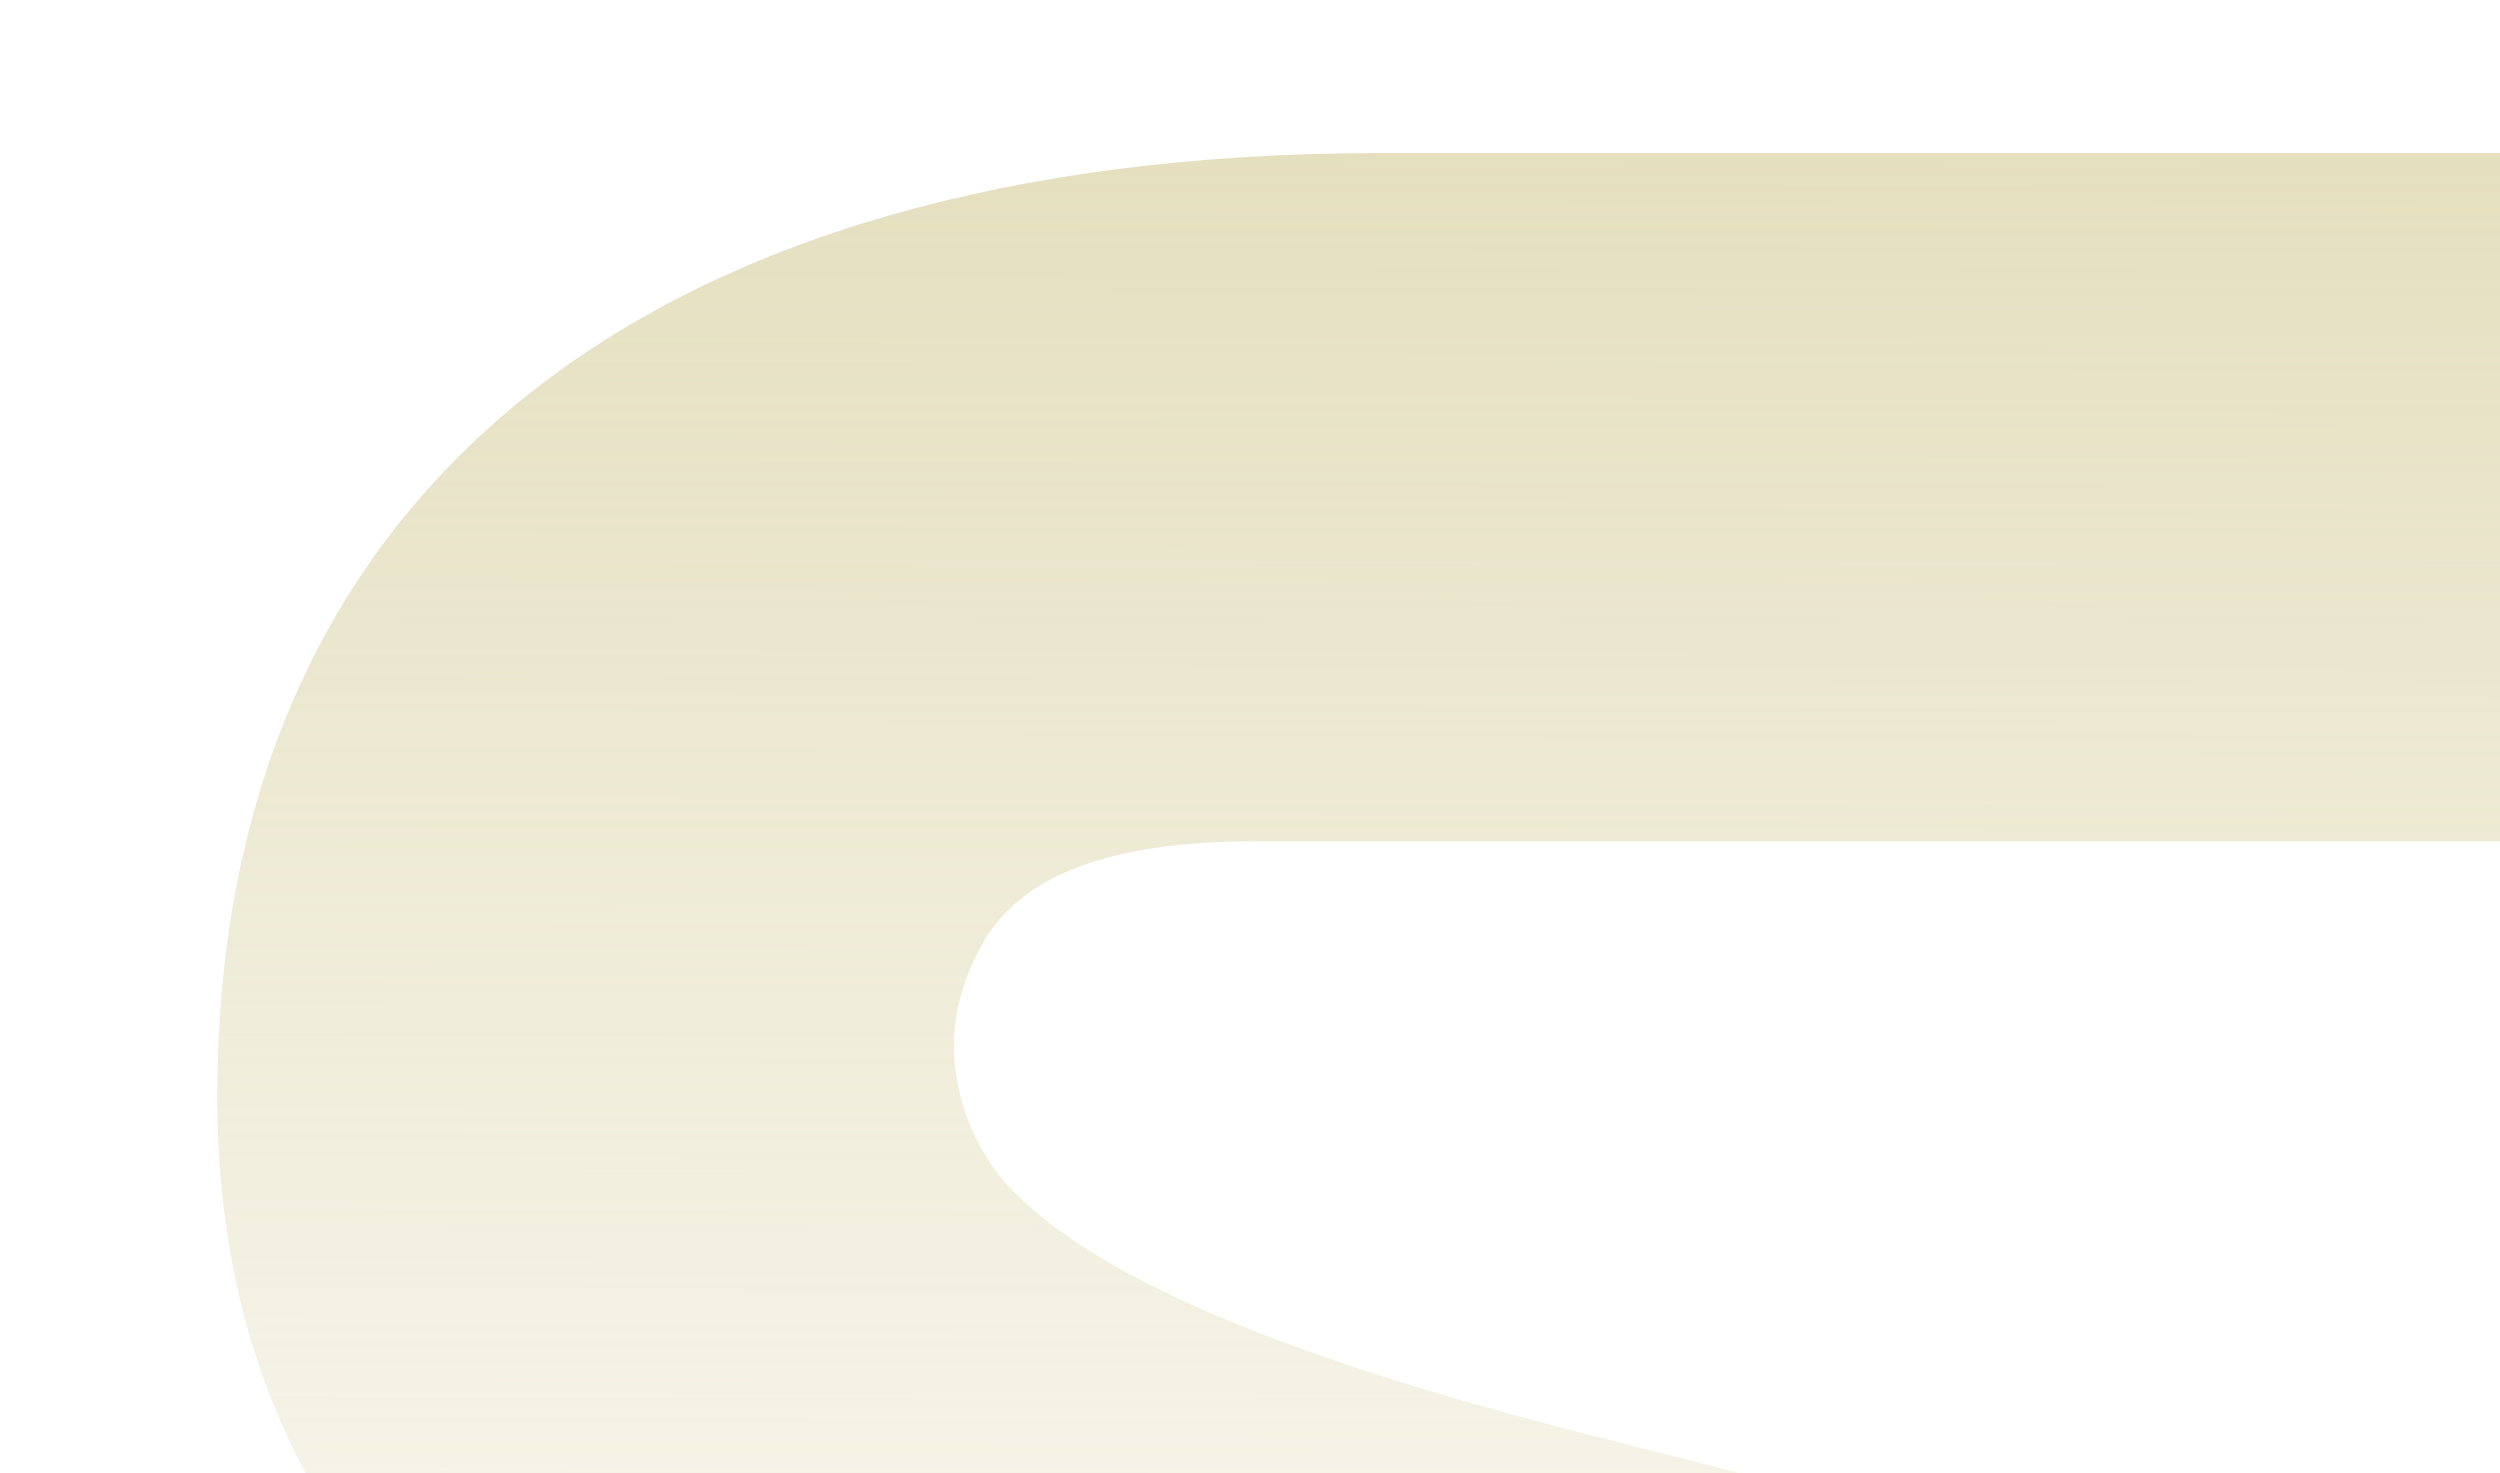 <svg width="392" height="231" viewBox="0 0 392 231" fill="none" xmlns="http://www.w3.org/2000/svg">
<g clip-path="url(#clip0_4979_34201)">
<path d="M254.897 226.402C201.584 213.293 170.203 199.896 157.217 184.985C152.6 179.439 149.57 171.732 149.57 163.953C149.57 157.758 151.807 151.42 154.909 146.522C160.969 137.446 173.521 131.9 197.111 131.9H449.245V24H216.445C100.514 24 34.072 77.878 34.072 171.876C34.072 215.742 51.819 249.38 90.126 278.335C123.6 303.402 173.161 321.121 237.078 339.056L245.951 341.505C302.077 355.839 335.478 370.605 349.69 386.956C355.029 393.366 358.492 402.082 358.492 411.013C358.492 418.144 355.895 425.347 352.432 430.966C345.867 440.834 332.449 447.1 307.776 447.676H305.973H34V555H309.652C385.905 555 475 515.168 475 402.946C475 315.214 413.319 265.586 255.041 226.474L254.897 226.402Z" fill="url(#paint0_linear_gold)" fill-opacity="0.6"/>
</g>
<defs>
<linearGradient id="paint0_linear_gold" x1="254.5" y1="24" x2="253.884" y2="380.861" gradientUnits="userSpaceOnUse">
<stop stop-color="#D3CA94"/>
<stop offset="1" stop-color="#DCD5A9" stop-opacity="0"/>
</linearGradient>
<clipPath id="clip0_4979_34201">
<path d="M0 0H392V219C392 225.627 386.627 231 380 231H12C5.373 231 0 225.627 0 219V0Z" fill="white"/>
</clipPath>
</defs>
</svg>
